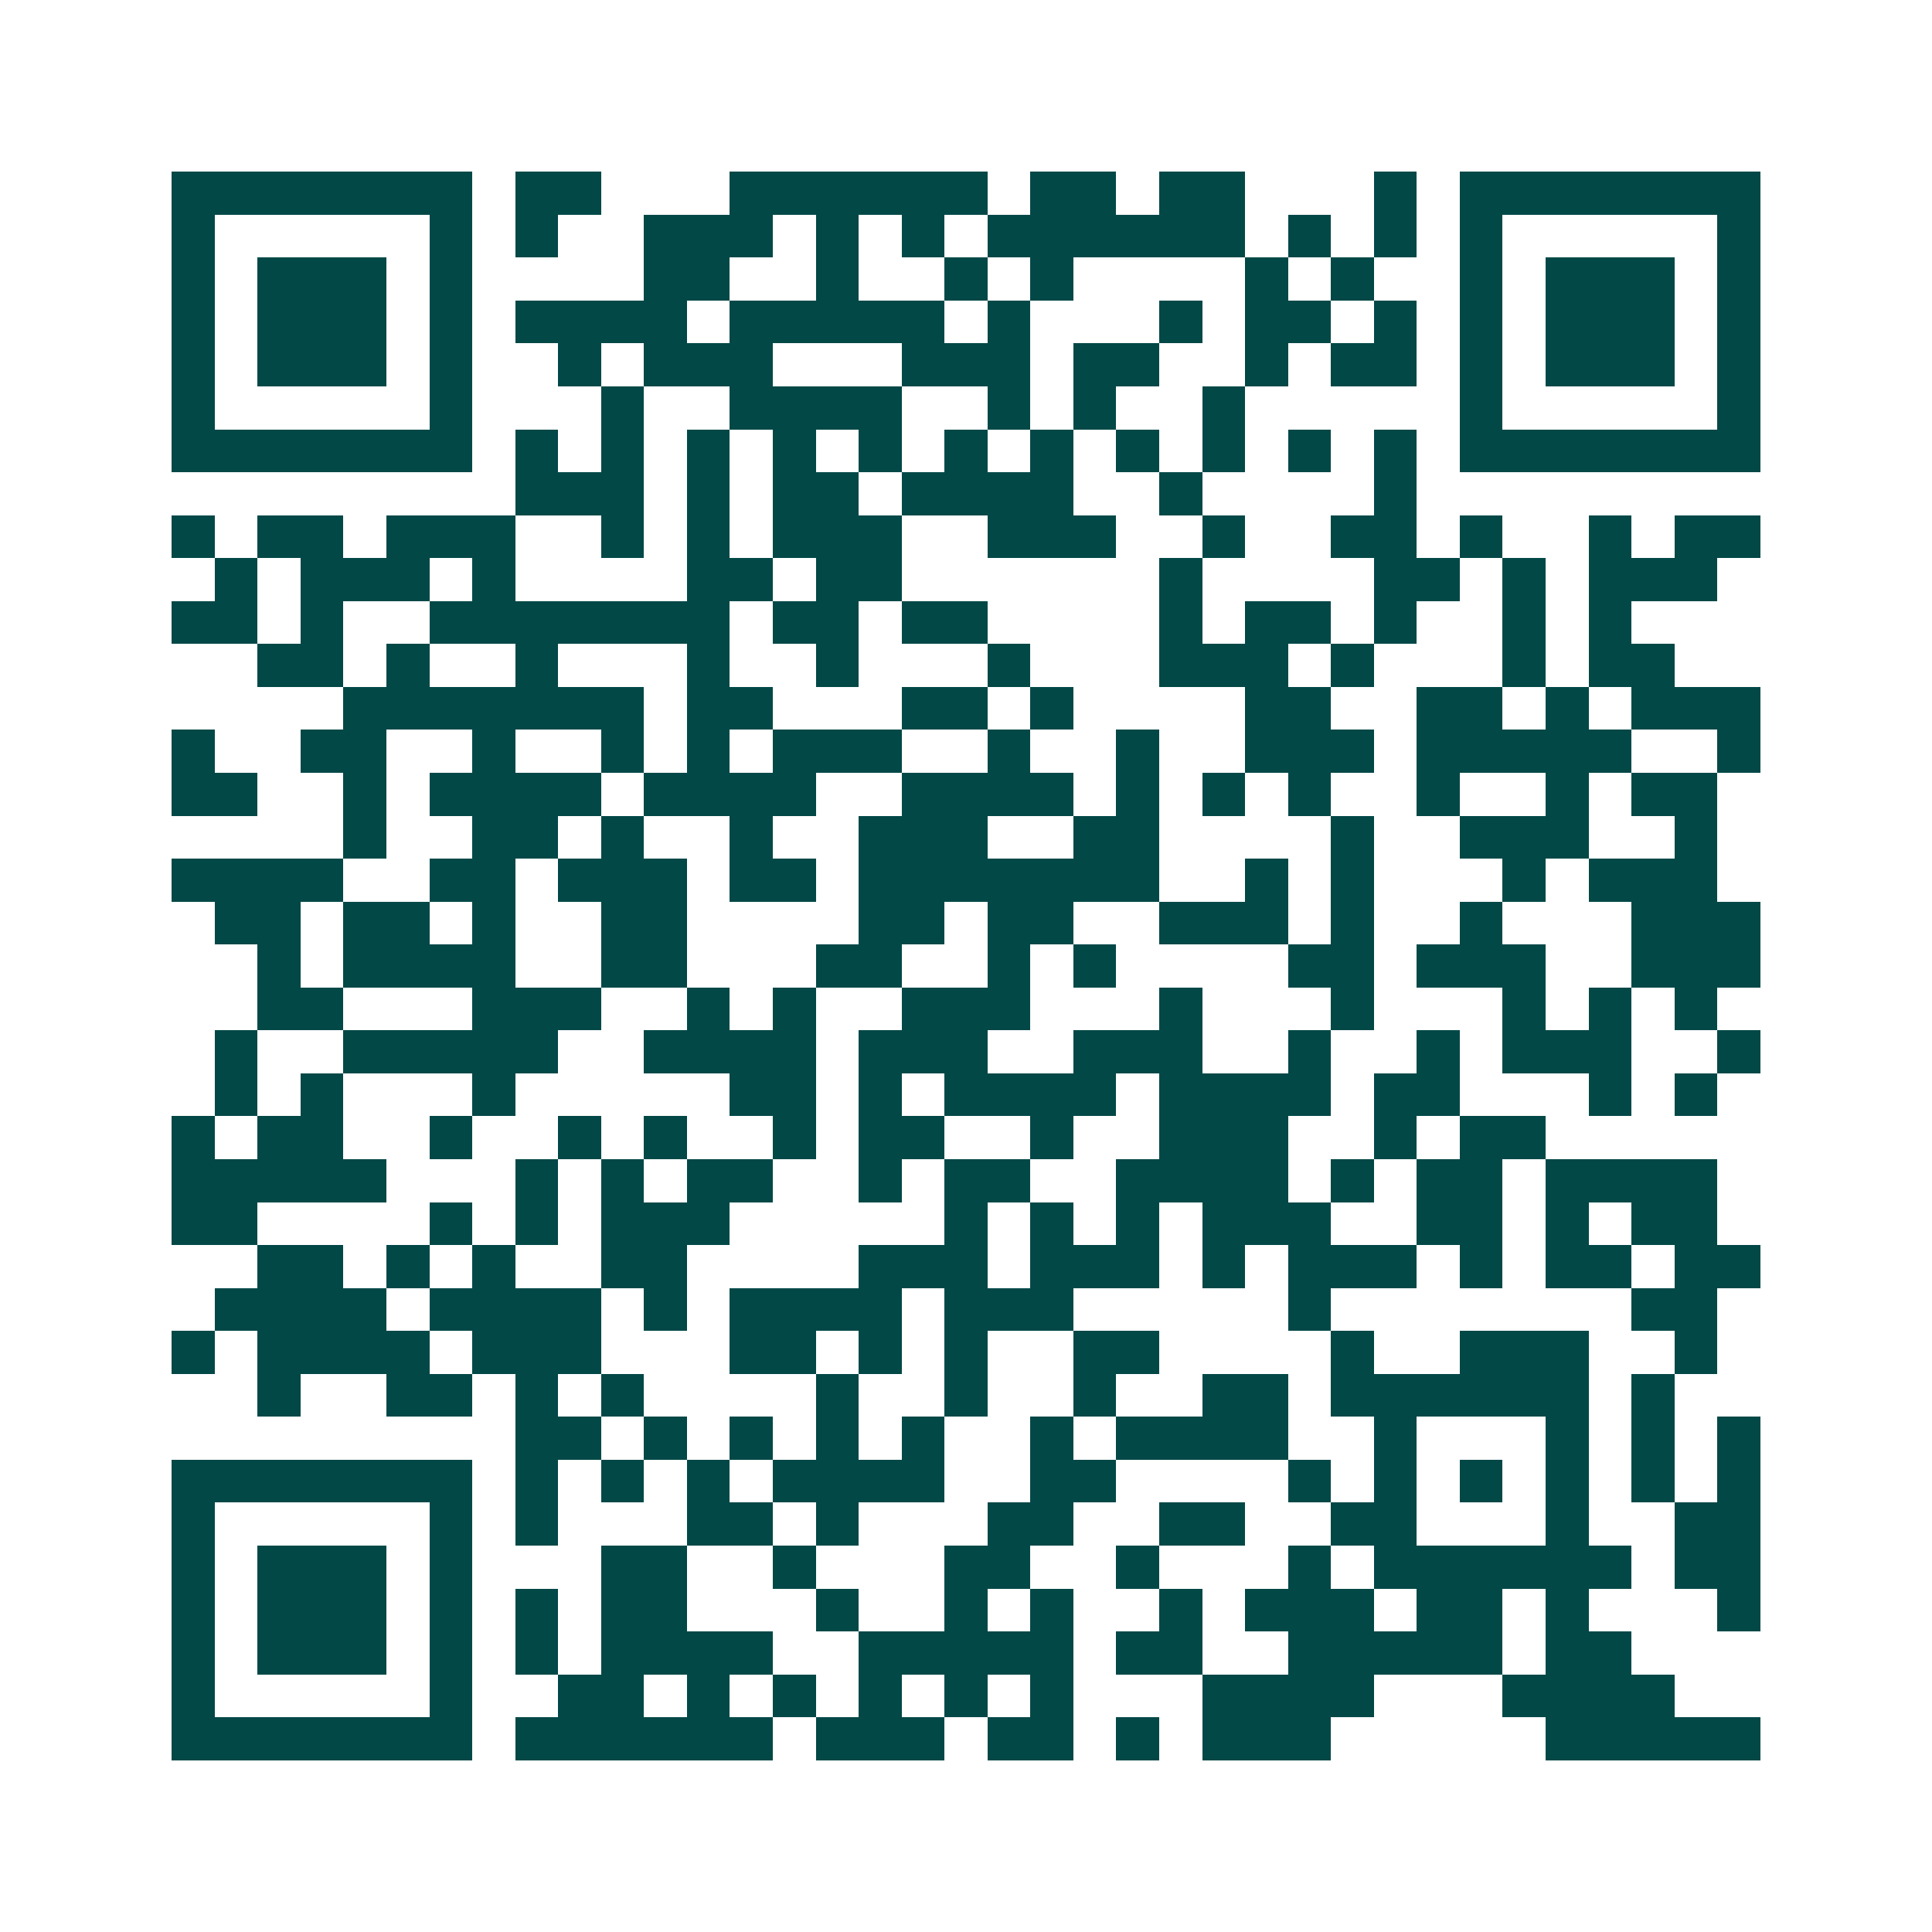 <svg xmlns="http://www.w3.org/2000/svg" width="200" height="200" viewBox="0 0 45 45" shape-rendering="crispEdges"><path fill="#ffffff" d="M0 0h45v45H0z"/><path stroke="#014847" d="M4 4.5h7m1 0h2m3 0h6m1 0h2m1 0h2m3 0h1m1 0h7M4 5.5h1m5 0h1m1 0h1m2 0h3m1 0h1m1 0h1m1 0h6m1 0h1m1 0h1m1 0h1m5 0h1M4 6.5h1m1 0h3m1 0h1m4 0h2m2 0h1m2 0h1m1 0h1m4 0h1m1 0h1m2 0h1m1 0h3m1 0h1M4 7.5h1m1 0h3m1 0h1m1 0h4m1 0h5m1 0h1m3 0h1m1 0h2m1 0h1m1 0h1m1 0h3m1 0h1M4 8.5h1m1 0h3m1 0h1m2 0h1m1 0h3m3 0h3m1 0h2m2 0h1m1 0h2m1 0h1m1 0h3m1 0h1M4 9.5h1m5 0h1m3 0h1m2 0h4m2 0h1m1 0h1m2 0h1m5 0h1m5 0h1M4 10.5h7m1 0h1m1 0h1m1 0h1m1 0h1m1 0h1m1 0h1m1 0h1m1 0h1m1 0h1m1 0h1m1 0h1m1 0h7M12 11.5h3m1 0h1m1 0h2m1 0h4m2 0h1m4 0h1M4 12.5h1m1 0h2m1 0h3m2 0h1m1 0h1m1 0h3m2 0h3m2 0h1m2 0h2m1 0h1m2 0h1m1 0h2M5 13.5h1m1 0h3m1 0h1m4 0h2m1 0h2m6 0h1m4 0h2m1 0h1m1 0h3M4 14.5h2m1 0h1m2 0h7m1 0h2m1 0h2m4 0h1m1 0h2m1 0h1m2 0h1m1 0h1M6 15.5h2m1 0h1m2 0h1m3 0h1m2 0h1m3 0h1m3 0h3m1 0h1m3 0h1m1 0h2M8 16.5h7m1 0h2m3 0h2m1 0h1m4 0h2m2 0h2m1 0h1m1 0h3M4 17.5h1m2 0h2m2 0h1m2 0h1m1 0h1m1 0h3m2 0h1m2 0h1m2 0h3m1 0h5m2 0h1M4 18.5h2m2 0h1m1 0h4m1 0h4m2 0h4m1 0h1m1 0h1m1 0h1m2 0h1m2 0h1m1 0h2M8 19.5h1m2 0h2m1 0h1m2 0h1m2 0h3m2 0h2m4 0h1m2 0h3m2 0h1M4 20.5h4m2 0h2m1 0h3m1 0h2m1 0h7m2 0h1m1 0h1m3 0h1m1 0h3M5 21.5h2m1 0h2m1 0h1m2 0h2m4 0h2m1 0h2m2 0h3m1 0h1m2 0h1m3 0h3M6 22.5h1m1 0h4m2 0h2m3 0h2m2 0h1m1 0h1m4 0h2m1 0h3m2 0h3M6 23.5h2m3 0h3m2 0h1m1 0h1m2 0h3m3 0h1m3 0h1m3 0h1m1 0h1m1 0h1M5 24.5h1m2 0h5m2 0h4m1 0h3m2 0h3m2 0h1m2 0h1m1 0h3m2 0h1M5 25.5h1m1 0h1m3 0h1m5 0h2m1 0h1m1 0h4m1 0h4m1 0h2m3 0h1m1 0h1M4 26.5h1m1 0h2m2 0h1m2 0h1m1 0h1m2 0h1m1 0h2m2 0h1m2 0h3m2 0h1m1 0h2M4 27.5h5m3 0h1m1 0h1m1 0h2m2 0h1m1 0h2m2 0h4m1 0h1m1 0h2m1 0h4M4 28.5h2m4 0h1m1 0h1m1 0h3m5 0h1m1 0h1m1 0h1m1 0h3m2 0h2m1 0h1m1 0h2M6 29.5h2m1 0h1m1 0h1m2 0h2m4 0h3m1 0h3m1 0h1m1 0h3m1 0h1m1 0h2m1 0h2M5 30.5h4m1 0h4m1 0h1m1 0h4m1 0h3m5 0h1m7 0h2M4 31.5h1m1 0h4m1 0h3m3 0h2m1 0h1m1 0h1m2 0h2m4 0h1m2 0h3m2 0h1M6 32.5h1m2 0h2m1 0h1m1 0h1m4 0h1m2 0h1m2 0h1m2 0h2m1 0h6m1 0h1M12 33.5h2m1 0h1m1 0h1m1 0h1m1 0h1m2 0h1m1 0h4m2 0h1m3 0h1m1 0h1m1 0h1M4 34.5h7m1 0h1m1 0h1m1 0h1m1 0h4m2 0h2m4 0h1m1 0h1m1 0h1m1 0h1m1 0h1m1 0h1M4 35.5h1m5 0h1m1 0h1m3 0h2m1 0h1m3 0h2m2 0h2m2 0h2m3 0h1m2 0h2M4 36.5h1m1 0h3m1 0h1m3 0h2m2 0h1m3 0h2m2 0h1m3 0h1m1 0h6m1 0h2M4 37.5h1m1 0h3m1 0h1m1 0h1m1 0h2m3 0h1m2 0h1m1 0h1m2 0h1m1 0h3m1 0h2m1 0h1m3 0h1M4 38.5h1m1 0h3m1 0h1m1 0h1m1 0h4m2 0h5m1 0h2m2 0h5m1 0h2M4 39.5h1m5 0h1m2 0h2m1 0h1m1 0h1m1 0h1m1 0h1m1 0h1m3 0h4m3 0h4M4 40.5h7m1 0h6m1 0h3m1 0h2m1 0h1m1 0h3m5 0h5"/></svg>

